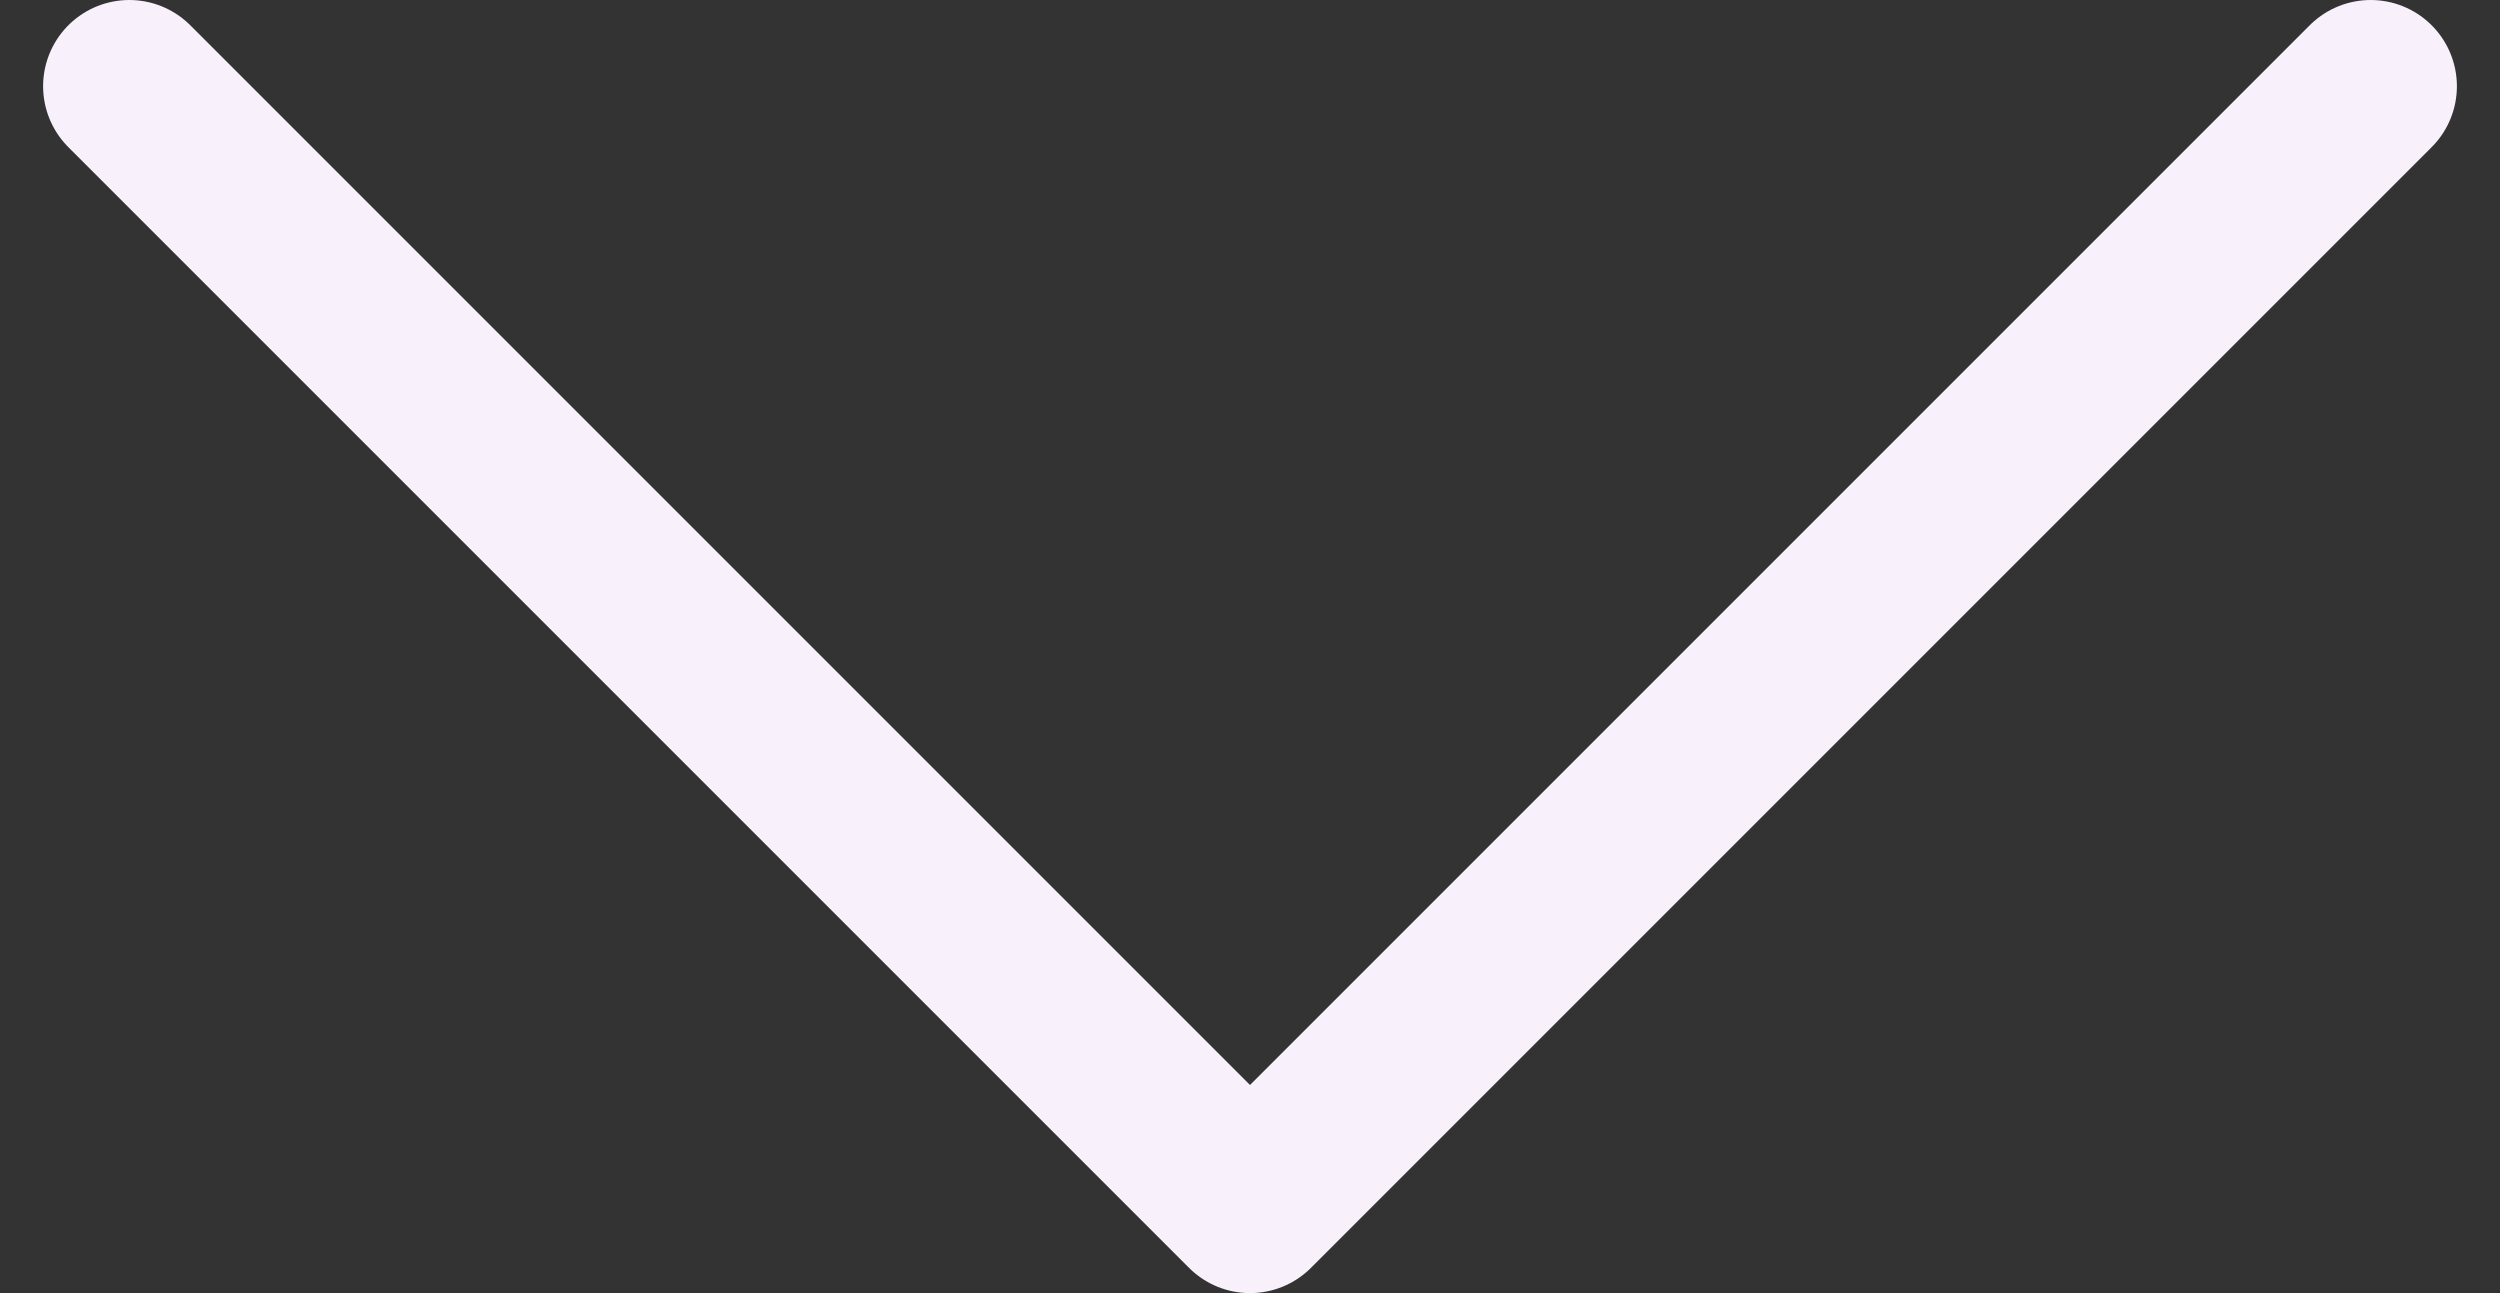 <svg width="29" height="15" viewBox="0 0 29 15" fill="none" xmlns="http://www.w3.org/2000/svg">
<rect x="0" y="0" width="29" height="15" fill="#333333" stroke="none"/>
<path d="M1.5 1L14.5 14L27.5 1" stroke="#F8F0FB" stroke-width="2" stroke-linecap="round" stroke-linejoin="round"/>
</svg>
